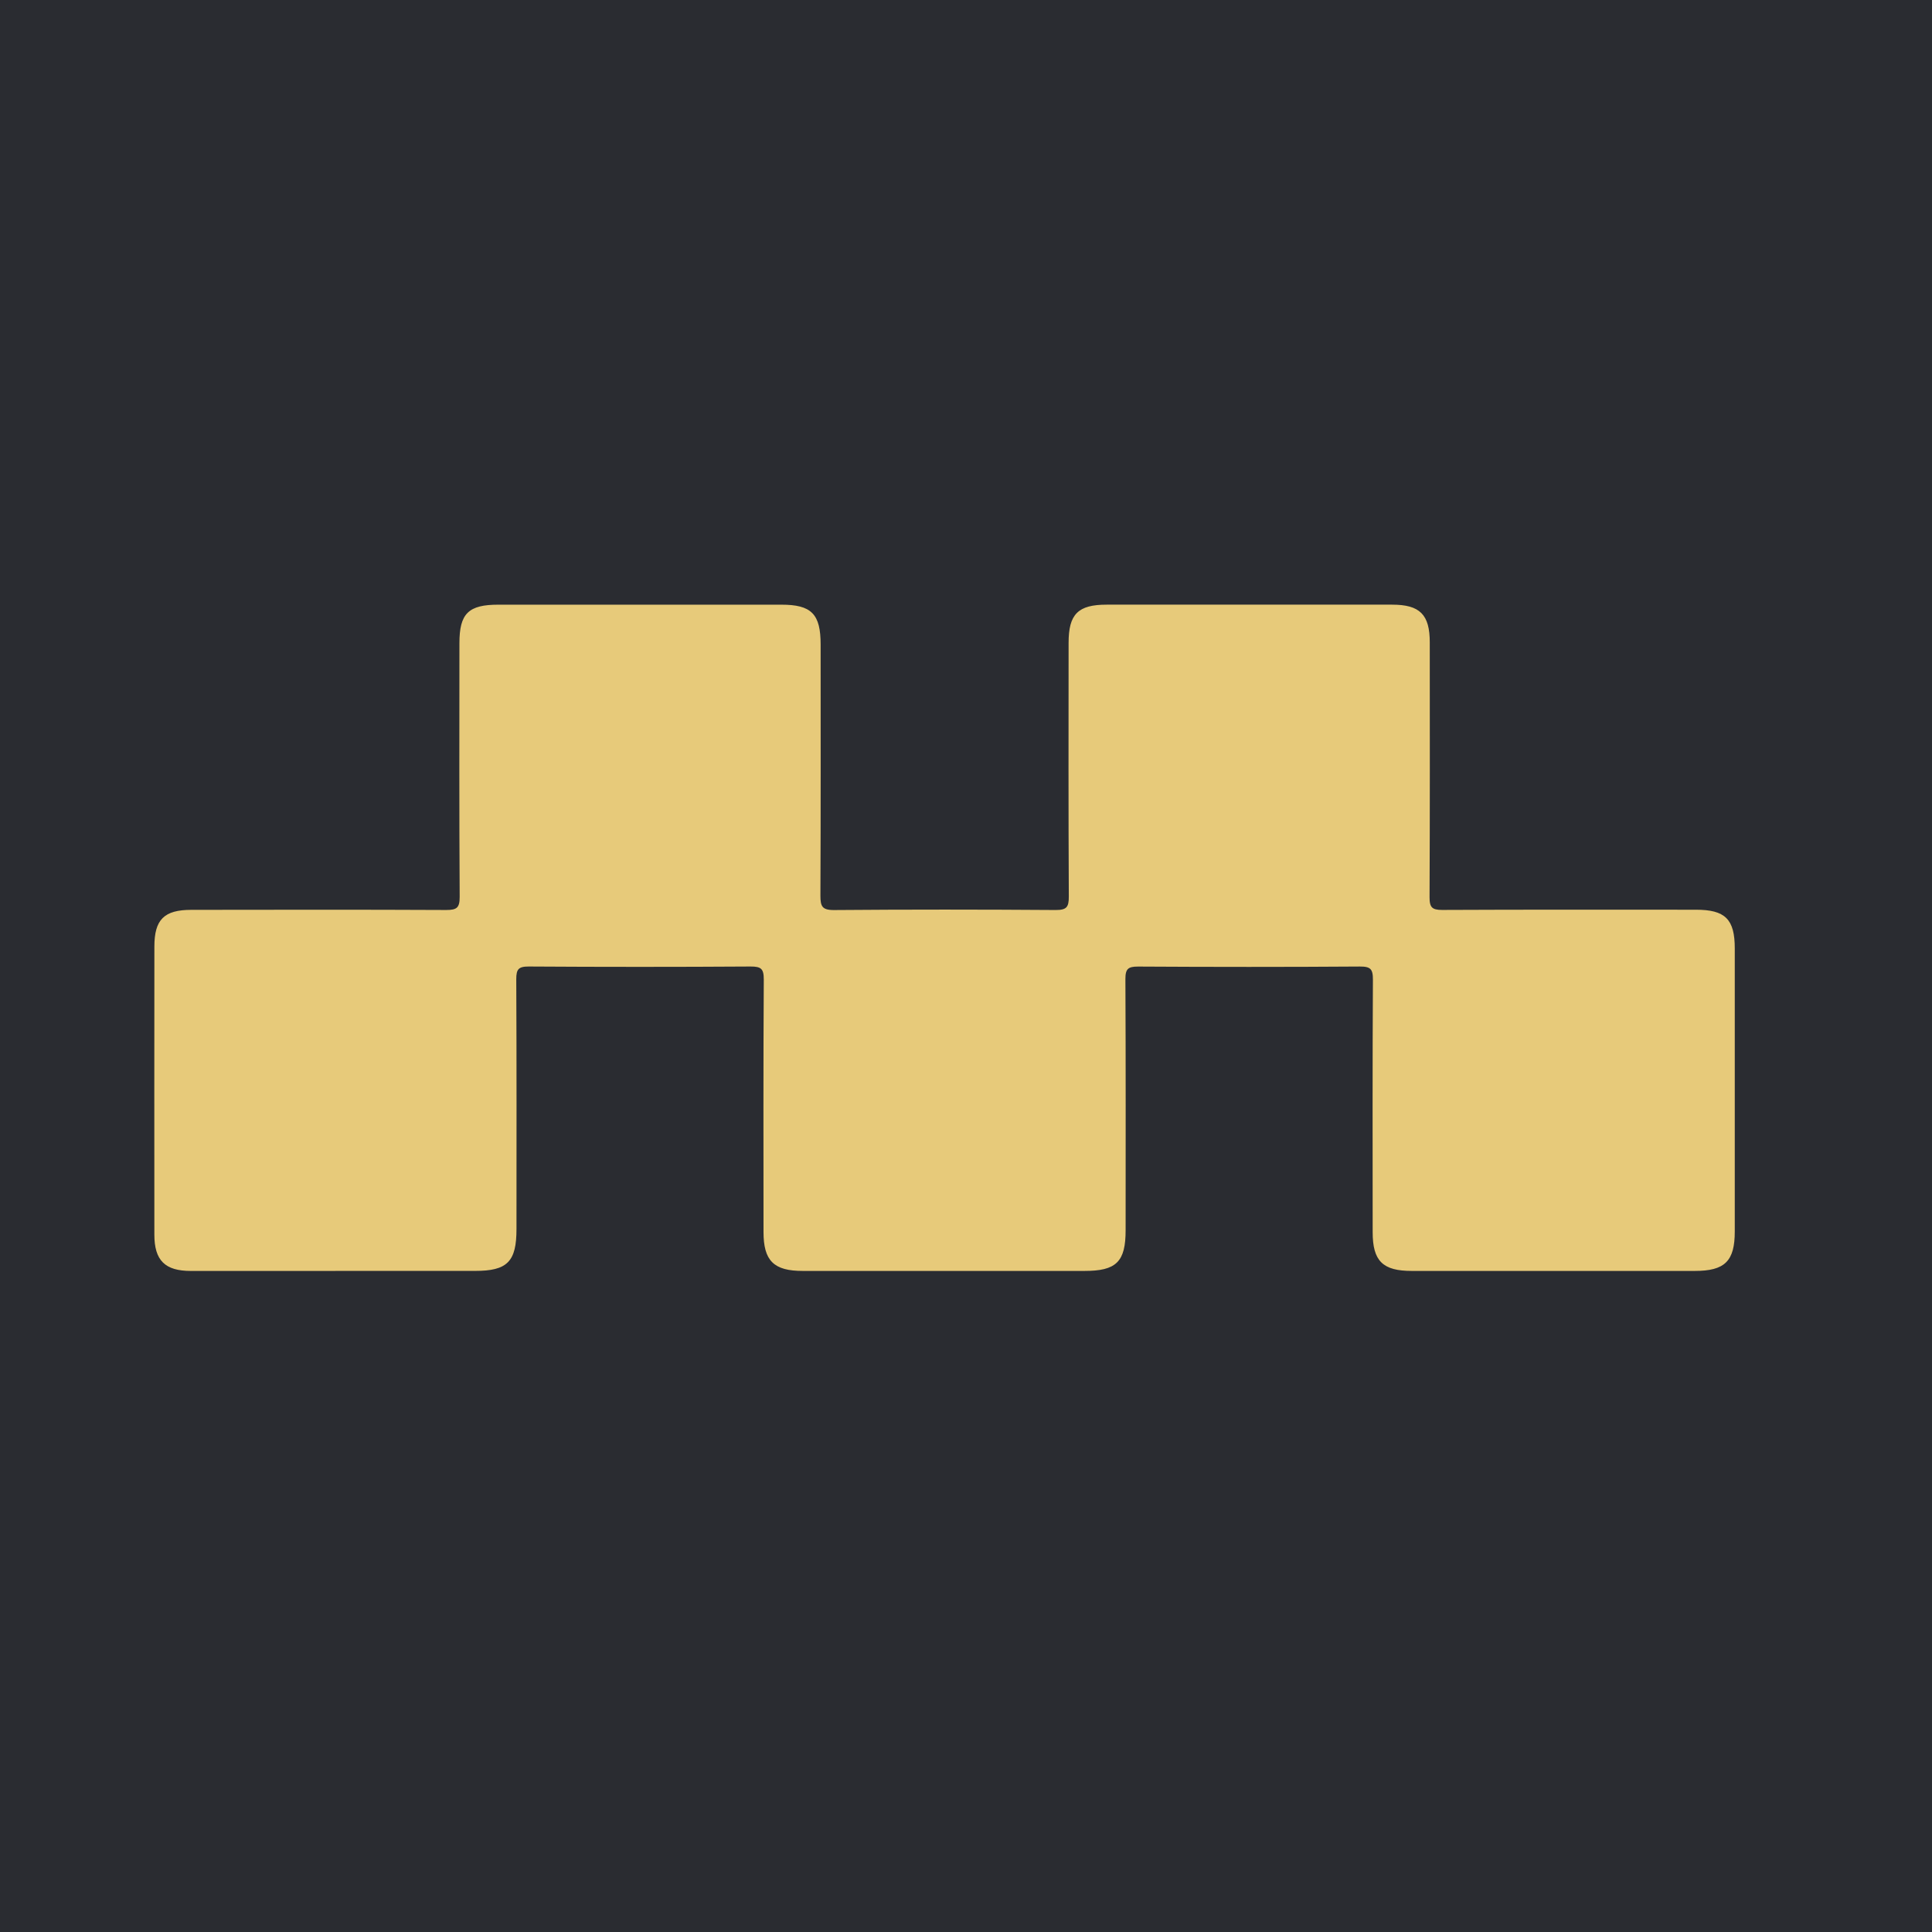 <svg xmlns="http://www.w3.org/2000/svg" id="a" data-name="Capa_1" viewBox="0 0 1080 1080"><defs><style>      .b {        fill: #2a2c31;      }      .c {        fill: #e7ca7a;        stroke: #e7ca7a;        stroke-miterlimit: 10;      }    </style></defs><rect class="b" x="-9.16" y="-12.18" width="1100.38" height="1100.38"></rect><path class="c" d="M187.18,709.98c-26.83,0-53.66.03-80.49-.01-14.2-.02-19.89-5.65-19.9-19.82-.04-53.66-.04-107.32.01-160.98.01-14.89,5.21-20.04,20.16-20.06,47.49-.06,94.97-.15,142.46.08,6.12.03,8.08-1.4,8.04-7.84-.28-47.25-.17-94.5-.14-141.75,0-16.37,4.79-21.08,21.3-21.08,52.71,0,105.42,0,158.13,0,16.61,0,21.49,4.95,21.49,21.81,0,46.77.1,93.55-.12,140.32-.03,6.15,1.11,8.62,8.06,8.57,41.31-.34,82.63-.31,123.94-.02,6.42.05,7.89-1.89,7.85-8.03-.24-47.25-.15-94.5-.12-141.75,0-15.86,5.03-20.9,20.79-20.91,53.19-.02,106.37-.02,159.56,0,15.26,0,20.55,5.31,20.55,20.6.02,47.49.11,94.97-.12,142.46-.03,5.92,1.65,7.62,7.57,7.59,47.25-.22,94.5-.13,141.75-.12,16.22,0,21.3,5.05,21.3,21.19.02,52.71.02,105.42,0,158.13,0,16.39-5.32,21.59-21.87,21.6-52.71,0-105.42,0-158.13,0-16.06,0-21.41-5.3-21.42-21.23-.02-47.01-.13-94.03.14-141.04.04-6.26-1.56-7.94-7.85-7.89-41.31.29-82.63.26-123.94.02-5.89-.03-7.6,1.57-7.57,7.52.23,46.77.14,93.55.12,140.32,0,17.43-4.95,22.3-22.54,22.3-52.47,0-104.95,0-157.42,0-15.97,0-21.46-5.44-21.46-21.31-.02-47.01-.14-94.03.15-141.04.04-6.38-1.76-7.86-7.93-7.82-41.31.27-82.63.26-123.94,0-5.99-.04-7.52,1.74-7.49,7.59.23,46.54.13,93.07.12,139.61,0,18.03-4.87,22.95-22.67,22.95-26.12,0-52.24,0-78.35,0Z"></path></svg>